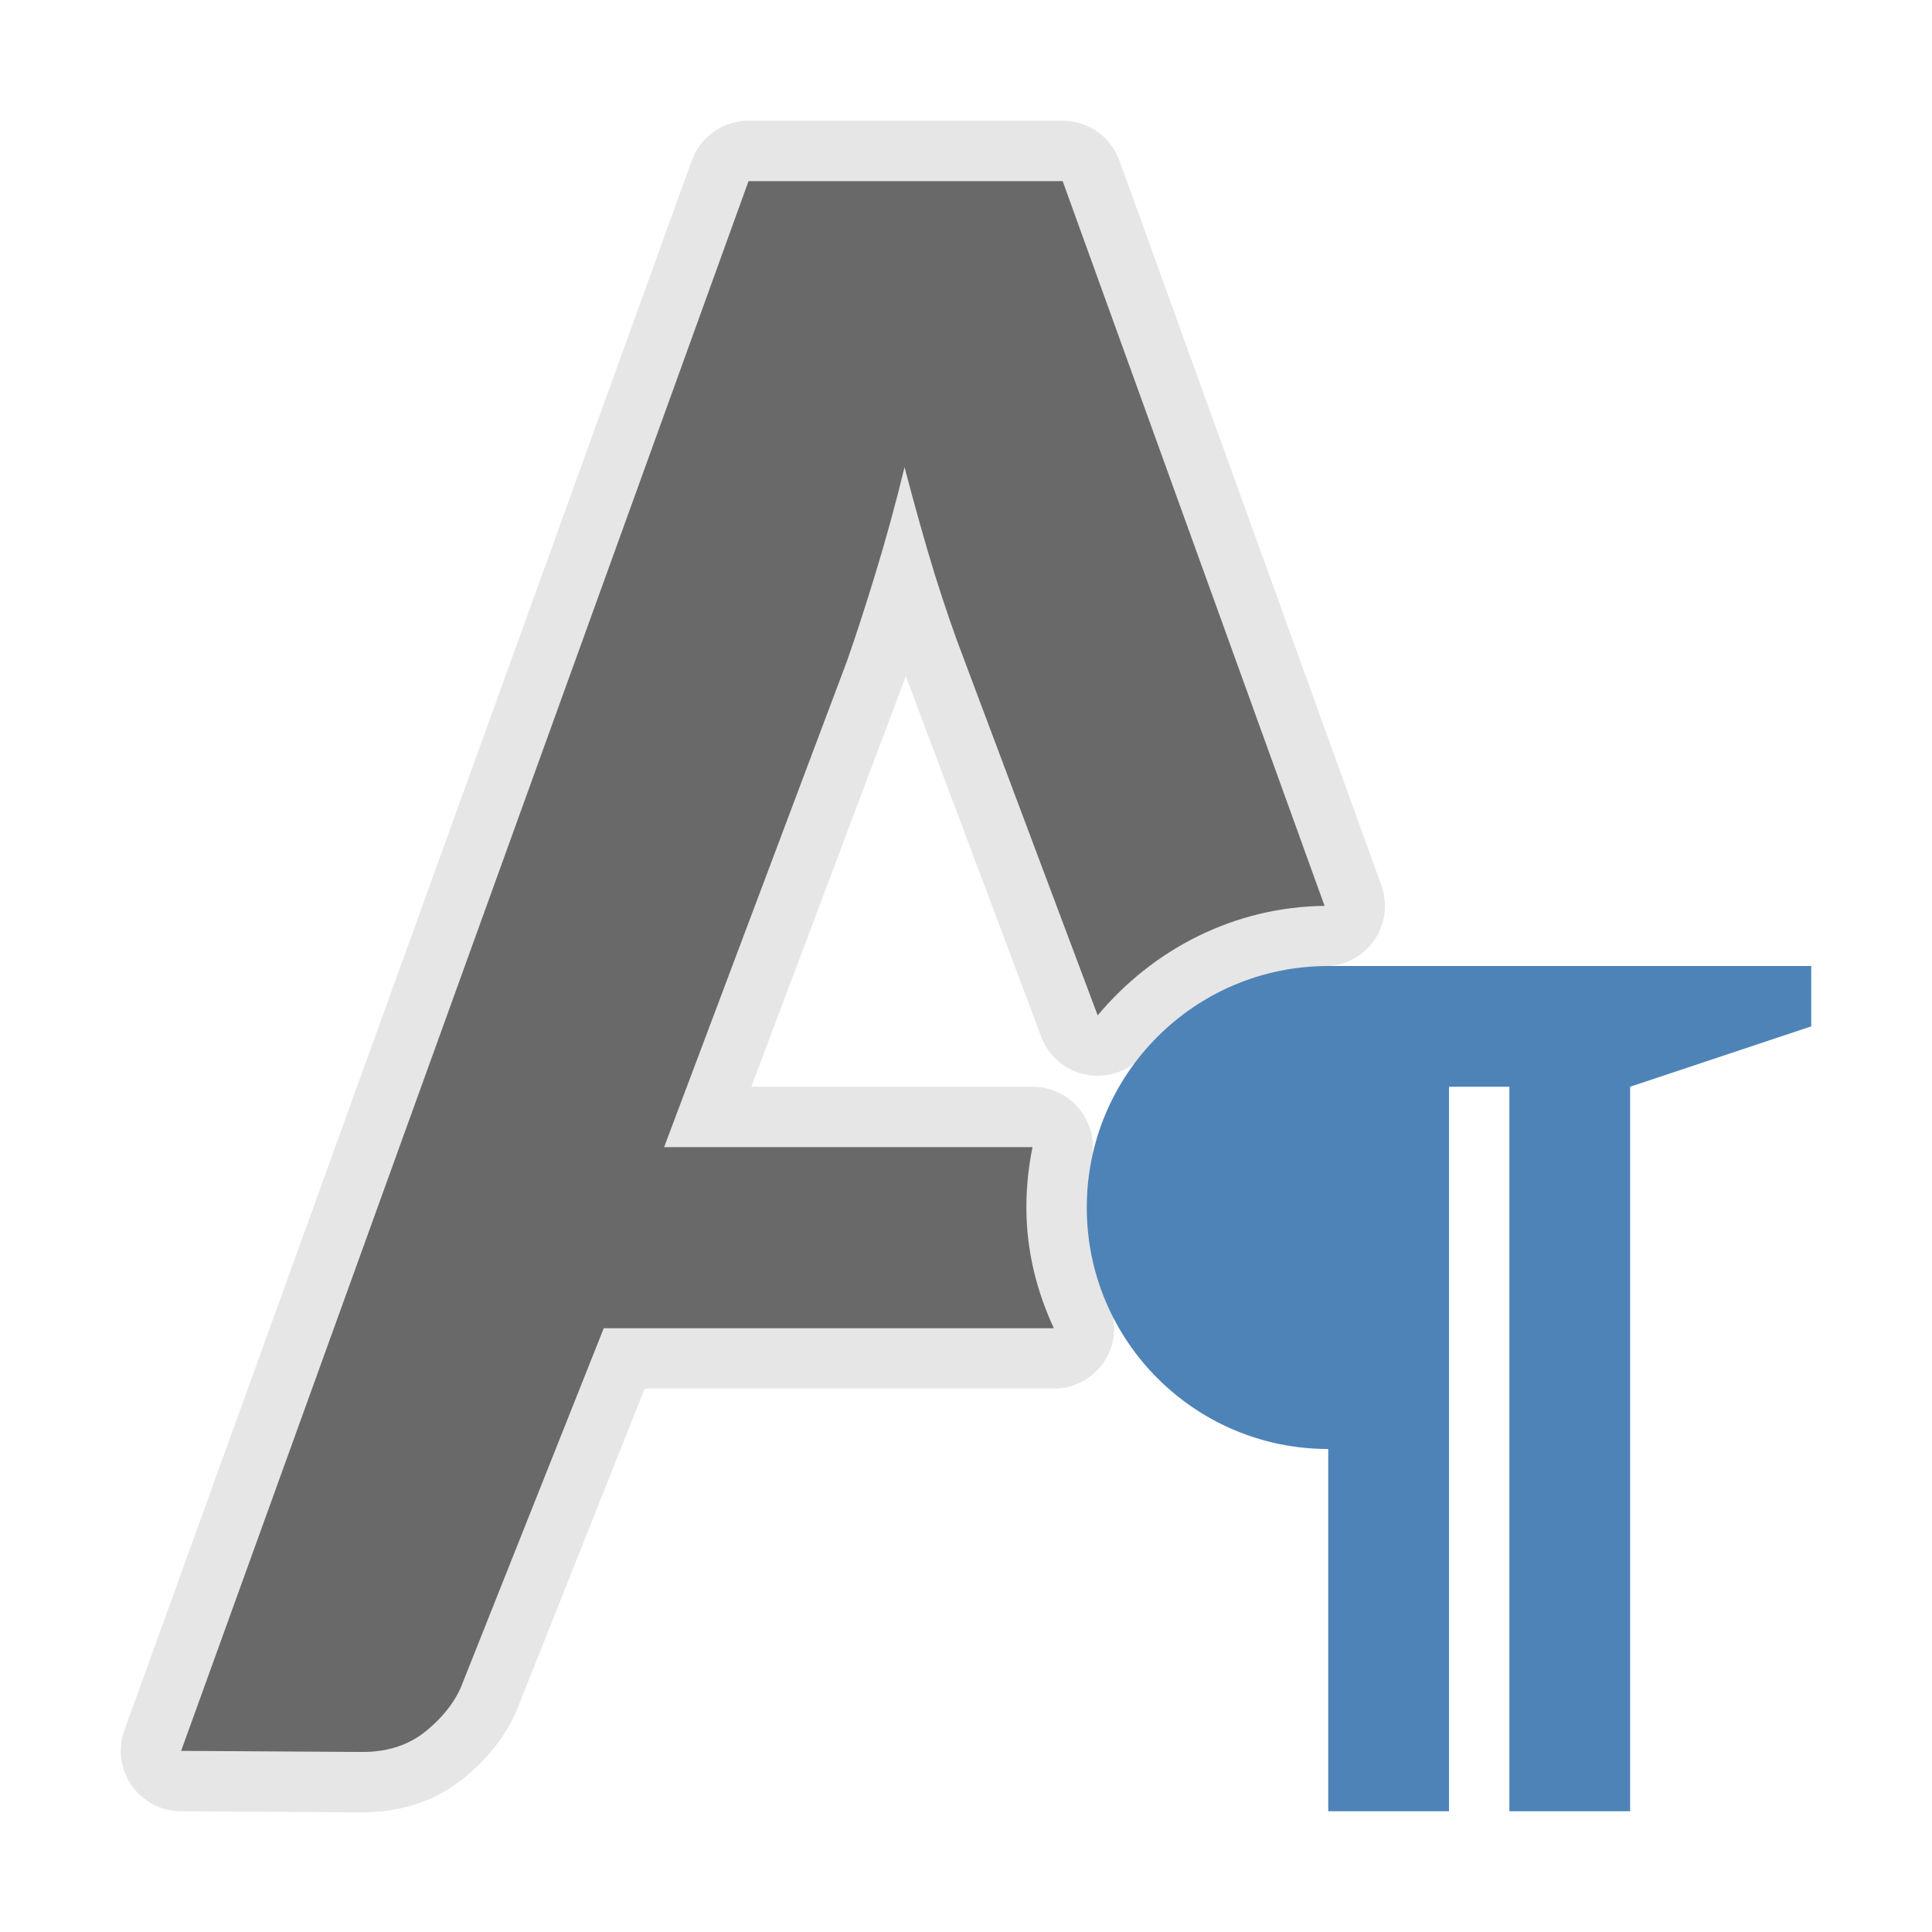 <svg viewBox="0 0 32 32" xmlns="http://www.w3.org/2000/svg"><path d="m12.398 3-9.398 26 2.998.018c.427.002.784-.119 1.068-.354.298-.248.498-.516.602-.803l2.332-5.861h7.455c-.282-.609-.455-1.279-.455-2 0-.342.035-.676.102-1h-6.102l3.029-8.051c.142-.405.297-.881.465-1.43.168-.548.333-1.142.488-1.781.168.64.334 1.233.502 1.781.168.535.331 1.006.486 1.41l2.211 5.889c.907-1.086 2.246-1.796 3.758-1.814l-4.338-12.004z" style="fill:none;stroke:#e5e5e5;stroke-width:2;stroke-linecap:round;stroke-linejoin:round;stroke-opacity:.992"/><path d="m12.398 3-9.398 26 2.998.018c.427.002.784-.119 1.068-.354.298-.248.498-.516.602-.803l2.332-5.861h7.455c-.282-.609-.455-1.279-.455-2 0-.342.035-.676.102-1h-6.102l3.029-8.051c.142-.405.297-.881.465-1.43.168-.548.333-1.142.488-1.781.168.64.334 1.233.502 1.781.168.535.331 1.006.486 1.41l2.211 5.889c.907-1.086 2.246-1.796 3.758-1.814l-4.338-12.004z" fill="#696969"/><path d="m22 16c-2.209 0-4 1.791-4 4s1.791 4 4 4v6h2v-12h1v12h2v-12l3-1v-1h-6z" fill="#4d82b8" opacity=".99"/></svg>